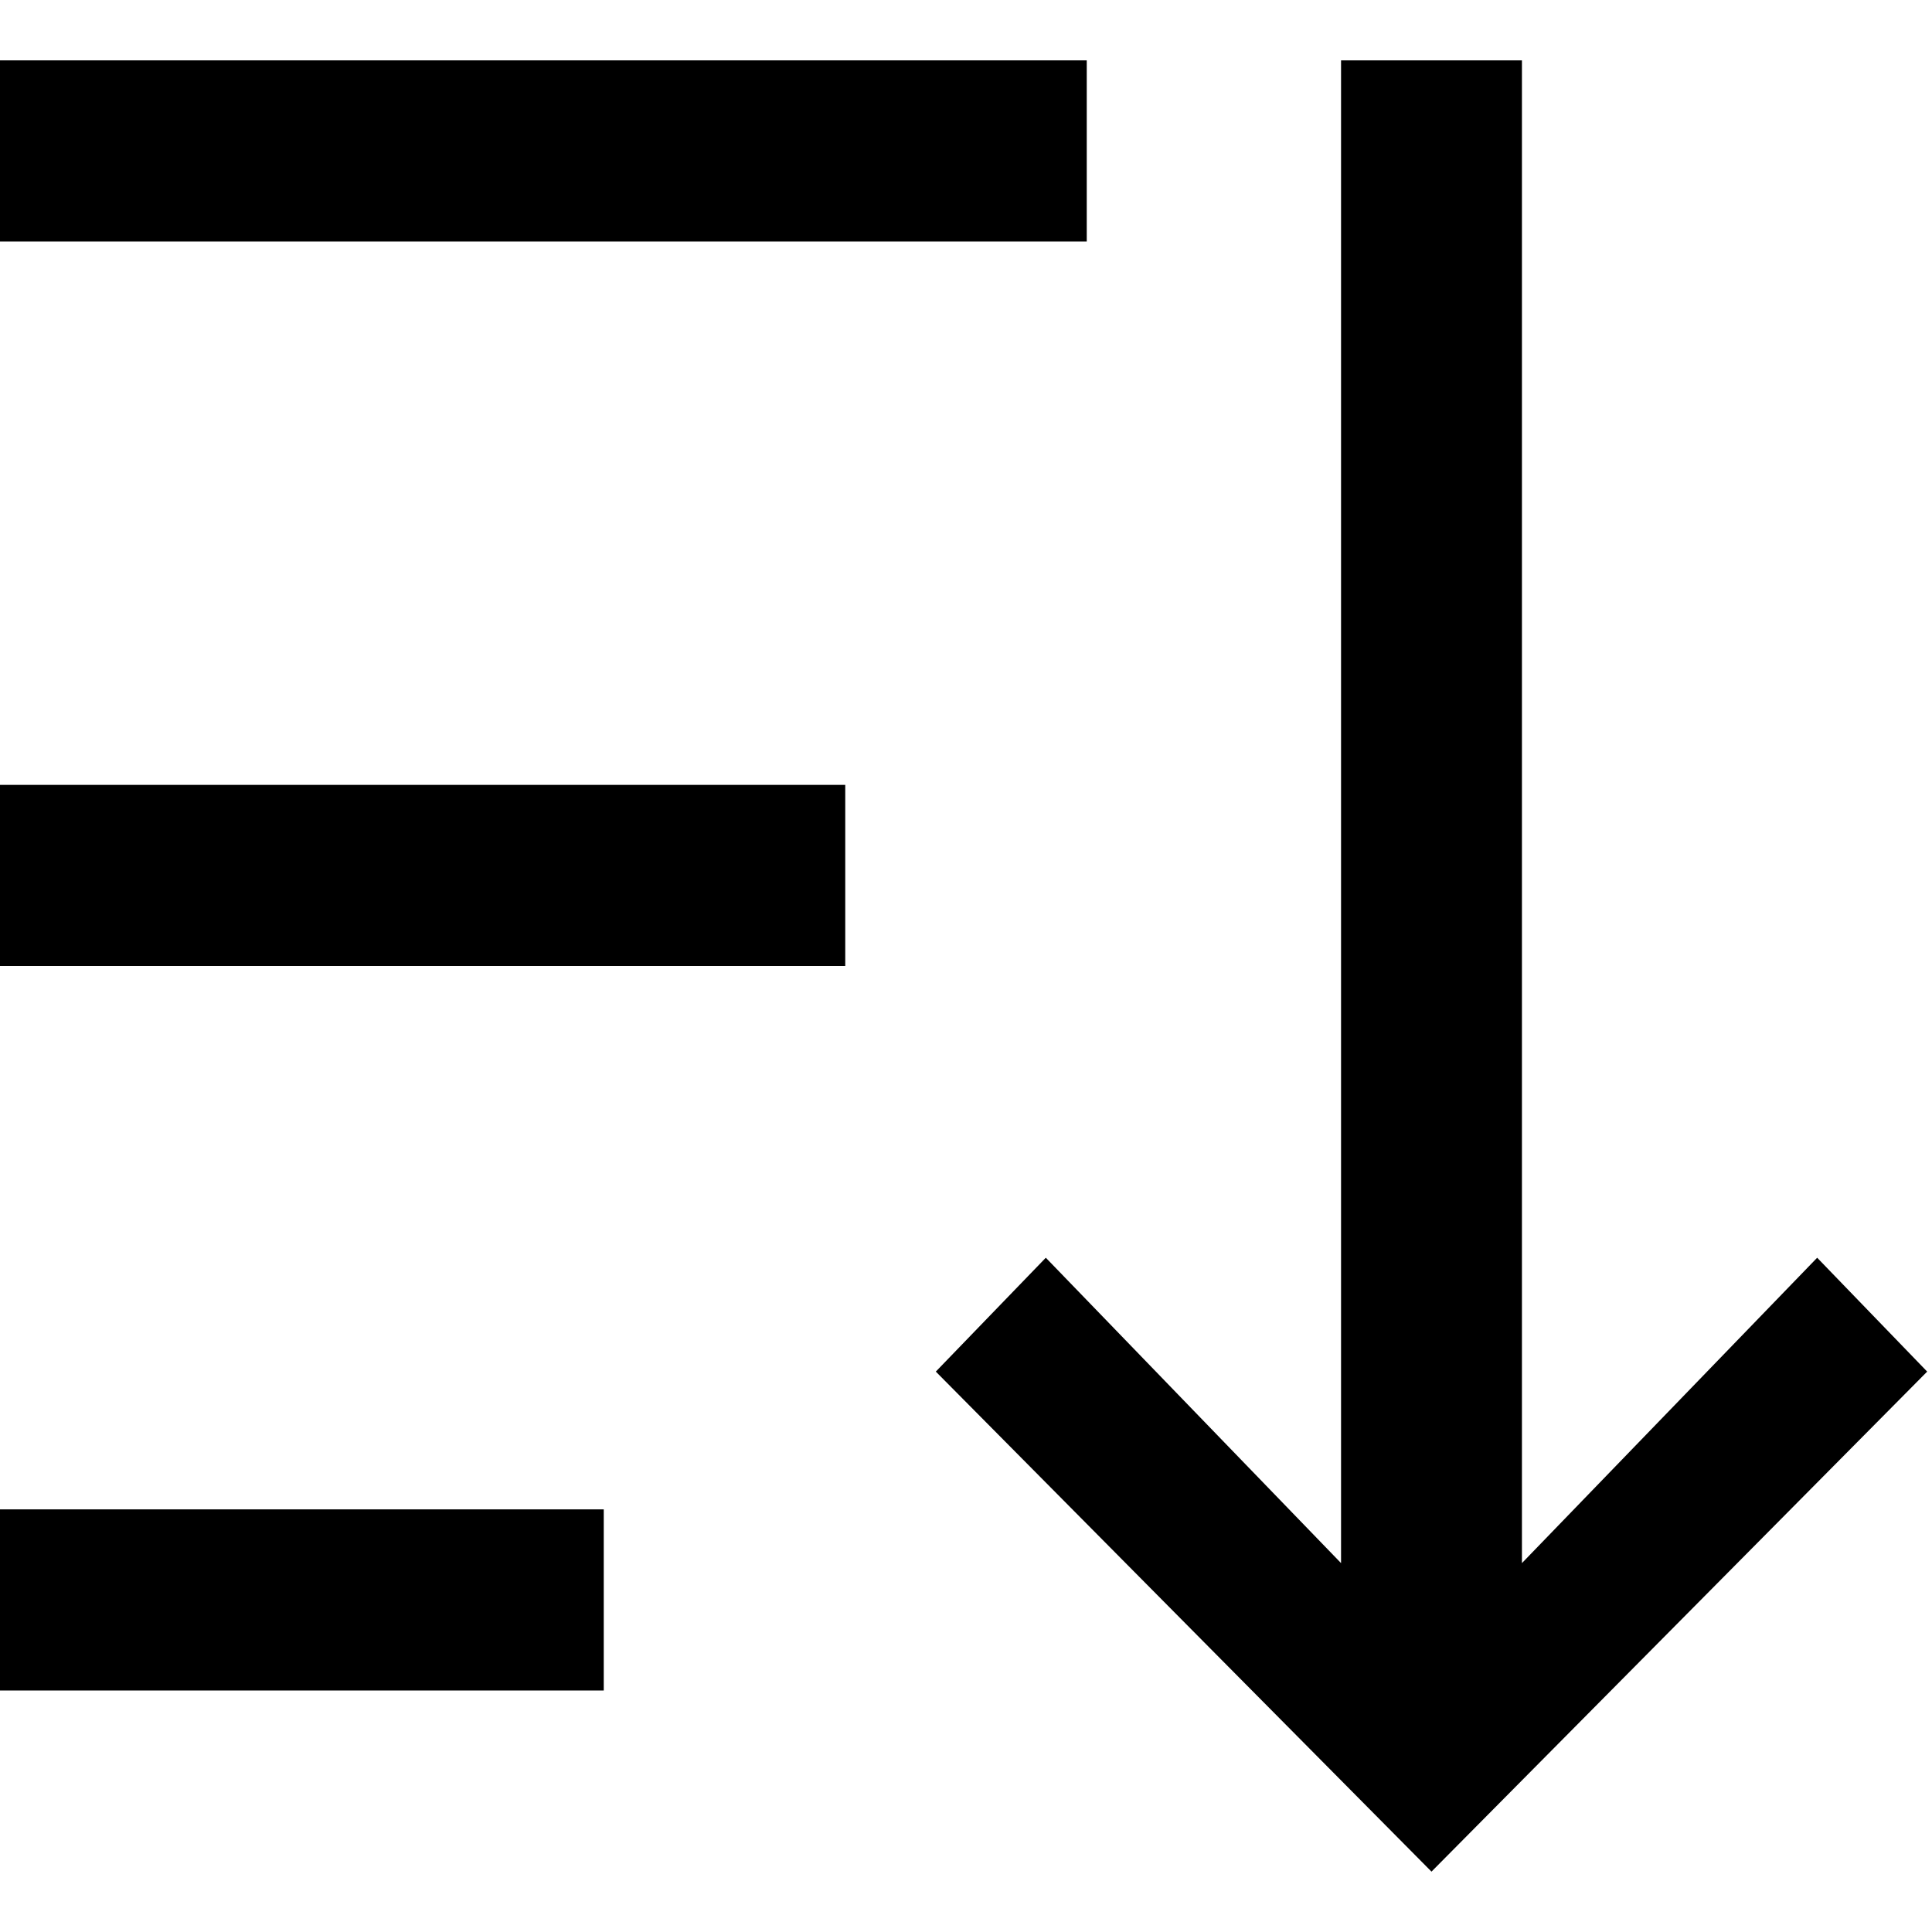 <svg width="16" height="16" viewBox="0 0 16 16" fill="none" xmlns="http://www.w3.org/2000/svg">
<rect width="16" height="16" fill="#EEEEEE"/>
<g id="UI Elements">
<rect width="2025" height="3724" transform="translate(-520 -2121)" fill="white"/>
<g id="Functional Icon / Sort">
<path id="Union" d="M9 2L0 2L0 0.5L9 0.5L9 2Z" fill="black"/>
<path id="Union_2" d="M7 8L0 8L0 6.5L7 6.5L7 8Z" fill="black"/>
<path id="Union_3" d="M5 14L0 14L0 12.5L5 12.5L5 14Z" fill="black"/>
<path id="Vector" d="M12.604 12.945L15.049 10.416L15.96 11.359L11.855 15.5L7.75 11.359L8.661 10.416L11.106 12.945V0.5H12.604V12.945Z" fill="black"/>
</g>
</g>
</svg>
